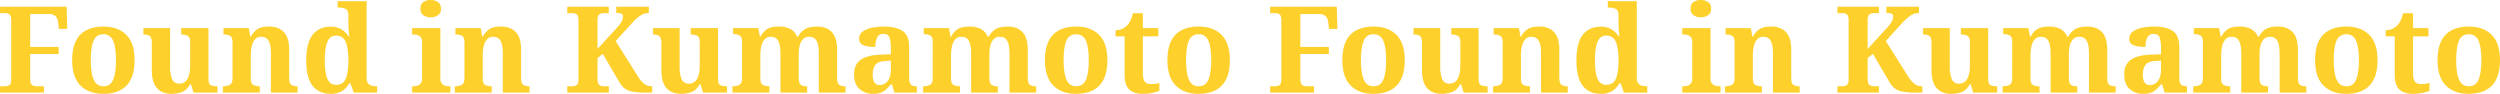 <svg xmlns="http://www.w3.org/2000/svg" width="2078.3" height="78" viewBox="0 0 2078.3 78"><path d="M2.8,107v-5.3H7a6.34,6.34,0,0,0,3.6-1q1.5-1,1.5-5V47q0-4-1.5-5.05A6.118,6.118,0,0,0,7,40.9H2.8V35.6H58.2L58.7,54h-7l-.5-4.8q-.4-4-2.35-5.75A7.274,7.274,0,0,0,43.8,41.7H27.9V69H51.6v5.9H27.9V95.2q0,4.3,1.5,5.4a6.086,6.086,0,0,0,3.7,1.1h6.2V107Zm85.8,1q-12,0-18.9-6.95T62.8,80q0-14.1,6.6-21t19.5-6.9q12,0,18.9,6.9t6.9,21q0,14.1-6.65,21.05T88.6,108Zm.2-6.3q5.8,0,8.1-5.55T99.2,80q0-10.7-2.35-16.1a8.26,8.26,0,0,0-8.15-5.4,8.168,8.168,0,0,0-8.1,5.4Q78.3,69.3,78.3,80q0,10.6,2.35,16.15T88.8,101.7Zm56.4,6.3q-7.8,0-12-4.85T129,88.2V65.8q0-4.4-1.6-5.75t-5.2-1.35H122V53.4h22.2v32a27.184,27.184,0,0,0,1.6,10.25,5.939,5.939,0,0,0,6,3.85,7.283,7.283,0,0,0,6.95-4.1q2.15-4.1,2.15-11.1V65.1q0-4.3-2.15-5.35a11.386,11.386,0,0,0-5.05-1.05h-.3V53.4h22.7v42q0,4.4,1.9,5.35a10.7,10.7,0,0,0,4.8.95h.8V107H163.7l-2.2-7.1H161q-3,5.2-7.05,6.65A25.773,25.773,0,0,1,145.2,108Zm42.9-1v-5.3h.2a11.616,11.616,0,0,0,5.6-1.2q2.2-1.2,2.2-5.7V65.2q0-4.2-1.95-5.35a10.3,10.3,0,0,0-5.25-1.15h-.3V53.4h21l1.3,7.1h.5a16.964,16.964,0,0,1,4.35-5.5,12.266,12.266,0,0,1,5.05-2.35,29.587,29.587,0,0,1,5.9-.55q7.7,0,12.1,4.6t4.4,14.7V94.6q0,4.6,1.65,5.85a8.344,8.344,0,0,0,5.05,1.25h.3V107H228V74.1q0-6.5-1.8-10T220,60.6a6.583,6.583,0,0,0-5.2,2.15,12.634,12.634,0,0,0-2.7,5.7,34.759,34.759,0,0,0-.8,7.65V95.2q0,4.2,1.95,5.35a10.3,10.3,0,0,0,5.25,1.15h.3V107Zm89.7,1q-9.8,0-15.1-6.65T257.4,80.3q0-14.5,5.25-21.3t14.95-6.8a16.808,16.808,0,0,1,9.2,2.3,17.9,17.9,0,0,1,5.7,5.7h.7q-.4-2.8-.6-6.3t-.2-5.9V42.5q0-4.1-2.4-5.15a14.148,14.148,0,0,0-5.7-1.05h-.8V31h24.1V94.7a7.3,7.3,0,0,0,1.15,4.55,5.59,5.59,0,0,0,3.05,1.95,16.068,16.068,0,0,0,4.1.5h.4V107H296.9l-2.8-7.8h-.9a17.592,17.592,0,0,1-5.9,6.4A17.162,17.162,0,0,1,277.8,108Zm4.3-7.5q5.9,0,8.1-5.05t2.2-15.35q0-9.9-2.2-15.2a8.058,8.058,0,0,0-8.1-5.3q-5,0-7.15,5.3T272.8,80.2q0,10.2,2.15,15.25T282.1,100.5Zm78.7-56.1a10.141,10.141,0,0,1-6.05-1.75,6.241,6.241,0,0,1-2.45-5.45q0-3.8,2.45-5.5A10.356,10.356,0,0,1,360.8,30a10.651,10.651,0,0,1,6.05,1.7q2.55,1.7,2.55,5.5a6.148,6.148,0,0,1-2.55,5.45A10.428,10.428,0,0,1,360.8,44.4ZM345.4,107v-5.3h1.2a11.972,11.972,0,0,0,3.15-.45,5.4,5.4,0,0,0,2.8-1.85,6.509,6.509,0,0,0,1.15-4.2V64.8a5.771,5.771,0,0,0-1.2-3.95,5.481,5.481,0,0,0-2.85-1.75,13.01,13.01,0,0,0-3.05-.4h-1.2V53.4h23.5V95.2a6.509,6.509,0,0,0,1.15,4.2,5.4,5.4,0,0,0,2.8,1.85,11.972,11.972,0,0,0,3.15.45h1.2V107Zm35.5,0v-5.3h.2a11.616,11.616,0,0,0,5.6-1.2q2.2-1.2,2.2-5.7V65.2q0-4.2-1.95-5.35a10.3,10.3,0,0,0-5.25-1.15h-.3V53.4h21l1.3,7.1h.5a16.964,16.964,0,0,1,4.35-5.5,12.266,12.266,0,0,1,5.05-2.35,29.587,29.587,0,0,1,5.9-.55q7.7,0,12.1,4.6T436,71.4V94.6q0,4.6,1.65,5.85a8.344,8.344,0,0,0,5.05,1.25h.3V107H420.8V74.1q0-6.5-1.8-10t-6.2-3.5a6.583,6.583,0,0,0-5.2,2.15,12.633,12.633,0,0,0-2.7,5.7,34.76,34.76,0,0,0-.8,7.65V95.2q0,4.2,1.95,5.35a10.305,10.305,0,0,0,5.25,1.15h.3V107Zm93.5,0v-5.3h4.2a6.34,6.34,0,0,0,3.6-1q1.5-1,1.5-5V47q0-4-1.5-5.05a6.118,6.118,0,0,0-3.6-1.05h-4.2V35.6h34.5v5.3h-4.2A6.086,6.086,0,0,0,501,42q-1.5,1.1-1.5,5.4V70.7L515,53.8a29.887,29.887,0,0,0,4.45-5.7,9.228,9.228,0,0,0,1.25-4.4,2.3,2.3,0,0,0-1.25-2.3,11.043,11.043,0,0,0-4.35-.6V35.6h27.1v5.2a12.615,12.615,0,0,0-7.45,2.45,42.748,42.748,0,0,0-6.95,6.35L514.6,64.1l18.6,29.5a22.857,22.857,0,0,0,5.55,6.35,10.089,10.089,0,0,0,5.85,1.75h.4V107h-5.4a53.022,53.022,0,0,1-11.75-1,14.687,14.687,0,0,1-6.4-3,19.97,19.97,0,0,1-4.05-5.2l-13.5-23-4.4,3.5V95.2q0,4.3,1.5,5.4a6.086,6.086,0,0,0,3.7,1.1h4.2V107Zm94.4,1q-7.8,0-12-4.85T552.6,88.2V65.8q0-4.4-1.6-5.75t-5.2-1.35h-.2V53.4h22.2v32a27.183,27.183,0,0,0,1.6,10.25,5.939,5.939,0,0,0,6,3.85,7.283,7.283,0,0,0,6.95-4.1q2.15-4.1,2.15-11.1V65.1q0-4.3-2.15-5.35a11.386,11.386,0,0,0-5.05-1.05H577V53.4h22.7v42q0,4.4,1.9,5.35a10.7,10.7,0,0,0,4.8.95h.8V107H587.3l-2.2-7.1h-.5q-3,5.2-7.05,6.65A25.773,25.773,0,0,1,568.8,108Zm42.9-1v-5.3h.2a11.616,11.616,0,0,0,5.6-1.2q2.2-1.2,2.2-5.7V64.9q0-4.2-1.95-5.35a10.3,10.3,0,0,0-5.25-1.15h-.3v-5h21l1.3,7.1h.5a16.964,16.964,0,0,1,4.35-5.5,12.266,12.266,0,0,1,5.05-2.35,29.587,29.587,0,0,1,5.9-.55,20.389,20.389,0,0,1,9.4,2,12,12,0,0,1,5.7,6.4h.9a15.975,15.975,0,0,1,4.5-5.5,13.442,13.442,0,0,1,5.4-2.35,32.138,32.138,0,0,1,6-.55q7.7,0,12.1,4.6t4.4,14.7V94.6q0,4.6,1.65,5.85a8.344,8.344,0,0,0,5.05,1.25h.3V107H683.5V74.1q0-6.5-1.8-10t-6.2-3.5a6.794,6.794,0,0,0-5.1,1.95,11.422,11.422,0,0,0-2.75,5.2,28.225,28.225,0,0,0-.85,7.15V94.6q0,4.6,1.65,5.85a8.345,8.345,0,0,0,5.05,1.25h.3V107H651.6V74.1q0-6.5-1.8-10t-6.2-3.5a6.583,6.583,0,0,0-5.2,2.15,12.634,12.634,0,0,0-2.7,5.7,34.76,34.76,0,0,0-.8,7.65V95.2q0,4.2,1.95,5.35a10.3,10.3,0,0,0,5.25,1.15h.3V107Zm116.8,1a16.289,16.289,0,0,1-11.15-4q-4.55-4-4.55-12.3,0-8.1,5.55-12t16.85-4.3l8.2-.3V69.6a26.8,26.8,0,0,0-1.05-8.2q-1.05-3.2-5.15-3.2a5.287,5.287,0,0,0-5.25,3.1A18.138,18.138,0,0,0,730.5,69q-6.7,0-10.1-1.5a5.272,5.272,0,0,1-3.4-5.2,7.117,7.117,0,0,1,2.8-5.9,18.535,18.535,0,0,1,7.45-3.25A47.078,47.078,0,0,1,737.6,52.1q10.5,0,15.75,3.8t5.25,13.2V94.6q0,4.1,1.3,5.6t4.7,1.5h.4V107H746.4l-2.1-6.9h-.9a39.657,39.657,0,0,1-4.15,4.45,12.726,12.726,0,0,1-4.45,2.6A19.844,19.844,0,0,1,728.5,108Zm5.5-7.3a8.087,8.087,0,0,0,6.85-3.45q2.55-3.45,2.55-9.35V80.4l-4.5.3q-6,.3-8.3,3.15t-2.3,8.25Q728.3,100.7,734,100.7Zm36.2,6.3v-5.3h.2a11.616,11.616,0,0,0,5.6-1.2q2.2-1.2,2.2-5.7V64.9q0-4.2-1.95-5.35A10.3,10.3,0,0,0,771,58.4h-.3v-5h21l1.3,7.1h.5a16.964,16.964,0,0,1,4.35-5.5,12.266,12.266,0,0,1,5.05-2.35,29.587,29.587,0,0,1,5.9-.55,20.389,20.389,0,0,1,9.4,2,12,12,0,0,1,5.7,6.4h.9a15.975,15.975,0,0,1,4.5-5.5,13.442,13.442,0,0,1,5.4-2.35,32.138,32.138,0,0,1,6-.55q7.7,0,12.1,4.6t4.4,14.7V94.6q0,4.6,1.65,5.85a8.344,8.344,0,0,0,5.05,1.25h.3V107H842V74.1q0-6.5-1.8-10T834,60.6a6.794,6.794,0,0,0-5.1,1.95,11.422,11.422,0,0,0-2.75,5.2,28.225,28.225,0,0,0-.85,7.15V94.6q0,4.6,1.65,5.85A8.345,8.345,0,0,0,832,101.7h.3V107H810.1V74.1q0-6.5-1.8-10t-6.2-3.5a6.583,6.583,0,0,0-5.2,2.15,12.634,12.634,0,0,0-2.7,5.7,34.76,34.76,0,0,0-.8,7.65V95.2q0,4.2,1.95,5.35a10.3,10.3,0,0,0,5.25,1.15h.3V107Zm127.1,1q-12,0-18.9-6.95T871.5,80q0-14.1,6.6-21t19.5-6.9q12,0,18.9,6.9t6.9,21q0,14.1-6.65,21.05T897.3,108Zm.2-6.3q5.8,0,8.1-5.55T907.9,80q0-10.7-2.35-16.1a8.26,8.26,0,0,0-8.15-5.4,8.168,8.168,0,0,0-8.1,5.4Q887,69.3,887,80q0,10.6,2.35,16.15T897.5,101.7Zm54.9,6.3q-6.7,0-10.7-3.5t-4-12.3v-32h-7.5V55.1a13.208,13.208,0,0,0,9.8-4.2q3.1-3.3,4.6-9.9h8.3V53.4h12.8v6.8H952.9v31q0,4.5,1.55,6.6t5.05,2.1a26.552,26.552,0,0,0,3.75-.25A33.123,33.123,0,0,0,966.6,99v6.5a35.867,35.867,0,0,1-5.25,1.6A38,38,0,0,1,952.4,108Zm46.7,0q-12,0-18.9-6.95T973.3,80q0-14.1,6.6-21t19.5-6.9q12,0,18.9,6.9t6.9,21q0,14.1-6.65,21.05T999.1,108Zm.2-6.3q5.8,0,8.1-5.55T1009.7,80q0-10.7-2.35-16.1a8.26,8.26,0,0,0-8.15-5.4,8.168,8.168,0,0,0-8.1,5.4q-2.3,5.4-2.3,16.1,0,10.6,2.35,16.15T999.3,101.7Zm59.4,5.3v-5.3h4.2a6.34,6.34,0,0,0,3.6-1q1.5-1,1.5-5V47q0-4-1.5-5.05a6.118,6.118,0,0,0-3.6-1.05h-4.2V35.6h55.4l.5,18.4h-7l-.5-4.8q-.4-4-2.35-5.75a7.274,7.274,0,0,0-5.05-1.75h-15.9V69h23.7v5.9h-23.7V95.2q0,4.3,1.5,5.4a6.086,6.086,0,0,0,3.7,1.1h6.2V107Zm85.8,1q-12,0-18.9-6.95T1118.7,80q0-14.1,6.6-21t19.5-6.9q12,0,18.9,6.9t6.9,21q0,14.1-6.65,21.05T1144.5,108Zm.2-6.3q5.8,0,8.1-5.55T1155.1,80q0-10.7-2.35-16.1a8.26,8.26,0,0,0-8.15-5.4,8.168,8.168,0,0,0-8.1,5.4q-2.3,5.4-2.3,16.1,0,10.6,2.35,16.15T1144.7,101.7Zm56.4,6.3q-7.8,0-12-4.85t-4.2-14.95V65.8q0-4.4-1.6-5.75t-5.2-1.35h-.2V53.4h22.2v32a27.184,27.184,0,0,0,1.6,10.25,5.939,5.939,0,0,0,6,3.85,7.283,7.283,0,0,0,6.95-4.1q2.15-4.1,2.15-11.1V65.1q0-4.3-2.15-5.35a11.386,11.386,0,0,0-5.05-1.05h-.3V53.4H1232v42q0,4.4,1.9,5.35a10.7,10.7,0,0,0,4.8.95h.8V107h-19.9l-2.2-7.1h-.5q-3,5.2-7.05,6.65A25.774,25.774,0,0,1,1201.1,108Zm42.9-1v-5.3h.2a11.617,11.617,0,0,0,5.6-1.2q2.2-1.2,2.2-5.7V65.2q0-4.2-1.95-5.35a10.305,10.305,0,0,0-5.25-1.15h-.3V53.4h21l1.3,7.1h.5a16.965,16.965,0,0,1,4.35-5.5,12.266,12.266,0,0,1,5.05-2.35,29.588,29.588,0,0,1,5.9-.55q7.7,0,12.1,4.6t4.4,14.7V94.6q0,4.6,1.65,5.85a8.344,8.344,0,0,0,5.05,1.25h.3V107h-22.2V74.1q0-6.5-1.8-10t-6.2-3.5a6.583,6.583,0,0,0-5.2,2.15,12.634,12.634,0,0,0-2.7,5.7,34.76,34.76,0,0,0-.8,7.65V95.2q0,4.2,1.95,5.35a10.3,10.3,0,0,0,5.25,1.15h.3V107Zm89.7,1q-9.8,0-15.1-6.65t-5.3-21.05q0-14.5,5.25-21.3t14.95-6.8a16.808,16.808,0,0,1,9.2,2.3,17.9,17.9,0,0,1,5.7,5.7h.7q-.4-2.8-.6-6.3t-.2-5.9V42.5q0-4.1-2.4-5.15a14.147,14.147,0,0,0-5.7-1.05h-.8V31h24.1V94.7a7.3,7.3,0,0,0,1.15,4.55,5.59,5.59,0,0,0,3.05,1.95,16.068,16.068,0,0,0,4.1.5h.4V107h-19.4l-2.8-7.8h-.9a17.592,17.592,0,0,1-5.9,6.4A17.162,17.162,0,0,1,1333.7,108Zm4.3-7.5q5.9,0,8.1-5.05t2.2-15.35q0-9.9-2.2-15.2a8.058,8.058,0,0,0-8.1-5.3q-5,0-7.15,5.3t-2.15,15.3q0,10.2,2.15,15.25T1338,100.5Zm78.7-56.1a10.14,10.14,0,0,1-6.05-1.75,6.241,6.241,0,0,1-2.45-5.45q0-3.8,2.45-5.5a10.356,10.356,0,0,1,6.05-1.7,10.652,10.652,0,0,1,6.05,1.7q2.55,1.7,2.55,5.5a6.148,6.148,0,0,1-2.55,5.45A10.429,10.429,0,0,1,1416.7,44.4ZM1401.3,107v-5.3h1.2a11.973,11.973,0,0,0,3.15-.45,5.4,5.4,0,0,0,2.8-1.85,6.508,6.508,0,0,0,1.15-4.2V64.8a5.771,5.771,0,0,0-1.2-3.95,5.481,5.481,0,0,0-2.85-1.75,13.009,13.009,0,0,0-3.05-.4h-1.2V53.4h23.5V95.2a6.508,6.508,0,0,0,1.15,4.2,5.4,5.4,0,0,0,2.8,1.85,11.973,11.973,0,0,0,3.15.45h1.2V107Zm35.5,0v-5.3h.2a11.617,11.617,0,0,0,5.6-1.2q2.2-1.2,2.2-5.7V65.2q0-4.2-1.95-5.35a10.305,10.305,0,0,0-5.25-1.15h-.3V53.4h21l1.3,7.1h.5a16.965,16.965,0,0,1,4.35-5.5,12.266,12.266,0,0,1,5.05-2.35,29.588,29.588,0,0,1,5.9-.55q7.7,0,12.1,4.6t4.4,14.7V94.6q0,4.6,1.65,5.85a8.344,8.344,0,0,0,5.05,1.25h.3V107h-22.2V74.1q0-6.5-1.8-10t-6.2-3.5a6.583,6.583,0,0,0-5.2,2.15,12.634,12.634,0,0,0-2.7,5.7,34.76,34.76,0,0,0-.8,7.65V95.2q0,4.2,1.95,5.35a10.3,10.3,0,0,0,5.25,1.15h.3V107Zm93.5,0v-5.3h4.2a6.34,6.34,0,0,0,3.6-1q1.5-1,1.5-5V47q0-4-1.5-5.05a6.118,6.118,0,0,0-3.6-1.05h-4.2V35.6h34.5v5.3h-4.2a6.086,6.086,0,0,0-3.7,1.1q-1.5,1.1-1.5,5.4V70.7l15.5-16.9a29.891,29.891,0,0,0,4.45-5.7,9.227,9.227,0,0,0,1.25-4.4,2.3,2.3,0,0,0-1.25-2.3,11.043,11.043,0,0,0-4.35-.6V35.6h27.1v5.2a12.614,12.614,0,0,0-7.45,2.45,42.748,42.748,0,0,0-6.95,6.35l-13.2,14.5,18.6,29.5a22.856,22.856,0,0,0,5.55,6.35,10.089,10.089,0,0,0,5.85,1.75h.4V107h-5.4a53.022,53.022,0,0,1-11.75-1,14.687,14.687,0,0,1-6.4-3,19.969,19.969,0,0,1-4.05-5.2l-13.5-23-4.4,3.5V95.2q0,4.3,1.5,5.4a6.086,6.086,0,0,0,3.7,1.1h4.2V107Zm94.4,1q-7.8,0-12-4.85t-4.2-14.95V65.8q0-4.4-1.6-5.75t-5.2-1.35h-.2V53.4h22.2v32a27.184,27.184,0,0,0,1.6,10.25,5.939,5.939,0,0,0,6,3.85,7.283,7.283,0,0,0,6.95-4.1q2.15-4.1,2.15-11.1V65.1q0-4.3-2.15-5.35a11.386,11.386,0,0,0-5.05-1.05h-.3V53.4h22.7v42q0,4.4,1.9,5.35a10.7,10.7,0,0,0,4.8.95h.8V107h-19.9l-2.2-7.1h-.5q-3,5.2-7.05,6.65A25.774,25.774,0,0,1,1624.7,108Zm42.9-1v-5.3h.2a11.617,11.617,0,0,0,5.6-1.2q2.2-1.2,2.2-5.7V64.9q0-4.2-1.95-5.35a10.305,10.305,0,0,0-5.25-1.15h-.3v-5h21l1.3,7.1h.5a16.965,16.965,0,0,1,4.35-5.5,12.266,12.266,0,0,1,5.05-2.35,29.588,29.588,0,0,1,5.9-.55,20.389,20.389,0,0,1,9.4,2,12,12,0,0,1,5.7,6.4h.9a15.977,15.977,0,0,1,4.5-5.5,13.442,13.442,0,0,1,5.4-2.35,32.138,32.138,0,0,1,6-.55q7.7,0,12.1,4.6t4.4,14.7V94.6q0,4.6,1.65,5.85a8.344,8.344,0,0,0,5.05,1.25h.3V107h-22.2V74.1q0-6.5-1.8-10t-6.2-3.5a6.794,6.794,0,0,0-5.1,1.95,11.424,11.424,0,0,0-2.75,5.2,28.228,28.228,0,0,0-.85,7.15V94.6q0,4.6,1.65,5.85a8.344,8.344,0,0,0,5.05,1.25h.3V107h-22.2V74.1q0-6.5-1.8-10t-6.2-3.5a6.583,6.583,0,0,0-5.2,2.15,12.634,12.634,0,0,0-2.7,5.7,34.76,34.76,0,0,0-.8,7.65V95.2q0,4.2,1.95,5.35a10.3,10.3,0,0,0,5.25,1.15h.3V107Zm116.8,1a16.289,16.289,0,0,1-11.15-4q-4.55-4-4.55-12.3,0-8.1,5.55-12t16.85-4.3l8.2-.3V69.6a26.8,26.8,0,0,0-1.05-8.2q-1.05-3.2-5.15-3.2a5.288,5.288,0,0,0-5.25,3.1,18.138,18.138,0,0,0-1.45,7.7q-6.7,0-10.1-1.5a5.272,5.272,0,0,1-3.4-5.2,7.117,7.117,0,0,1,2.8-5.9,18.535,18.535,0,0,1,7.45-3.25,47.078,47.078,0,0,1,10.35-1.05q10.5,0,15.75,3.8t5.25,13.2V94.6q0,4.1,1.3,5.6t4.7,1.5h.4V107h-18.6l-2.1-6.9h-.9a39.657,39.657,0,0,1-4.15,4.45,12.726,12.726,0,0,1-4.45,2.6A19.844,19.844,0,0,1,1784.4,108Zm5.5-7.3a8.087,8.087,0,0,0,6.85-3.45q2.55-3.45,2.55-9.35V80.4l-4.5.3q-6,.3-8.3,3.15t-2.3,8.25Q1784.2,100.7,1789.9,100.7Zm36.2,6.3v-5.3h.2a11.617,11.617,0,0,0,5.6-1.2q2.2-1.2,2.2-5.7V64.9q0-4.2-1.95-5.35a10.305,10.305,0,0,0-5.25-1.15h-.3v-5h21l1.3,7.1h.5a16.965,16.965,0,0,1,4.35-5.5,12.266,12.266,0,0,1,5.05-2.35,29.588,29.588,0,0,1,5.9-.55,20.389,20.389,0,0,1,9.4,2,12,12,0,0,1,5.7,6.4h.9a15.977,15.977,0,0,1,4.5-5.5,13.442,13.442,0,0,1,5.4-2.35,32.138,32.138,0,0,1,6-.55q7.7,0,12.1,4.6t4.4,14.7V94.6q0,4.6,1.65,5.85a8.344,8.344,0,0,0,5.05,1.25h.3V107h-22.2V74.1q0-6.5-1.8-10t-6.2-3.5a6.794,6.794,0,0,0-5.1,1.95,11.424,11.424,0,0,0-2.75,5.2,28.228,28.228,0,0,0-.85,7.15V94.6q0,4.6,1.65,5.85a8.344,8.344,0,0,0,5.05,1.25h.3V107H1866V74.1q0-6.5-1.8-10t-6.2-3.5a6.583,6.583,0,0,0-5.2,2.15,12.634,12.634,0,0,0-2.7,5.7,34.76,34.76,0,0,0-.8,7.65V95.2q0,4.2,1.95,5.35a10.3,10.3,0,0,0,5.25,1.15h.3V107Zm127.1,1q-12,0-18.9-6.95T1927.4,80q0-14.1,6.6-21t19.5-6.9q12,0,18.9,6.9t6.9,21q0,14.1-6.65,21.05T1953.2,108Zm.2-6.3q5.8,0,8.1-5.55T1963.8,80q0-10.7-2.35-16.1a8.26,8.26,0,0,0-8.15-5.4,8.168,8.168,0,0,0-8.1,5.4q-2.3,5.4-2.3,16.1,0,10.6,2.35,16.15T1953.4,101.7Zm54.9,6.3q-6.7,0-10.7-3.5t-4-12.3v-32h-7.5V55.1a13.208,13.208,0,0,0,9.8-4.2q3.1-3.3,4.6-9.9h8.3V53.4h12.8v6.8h-12.8v31q0,4.5,1.55,6.6t5.05,2.1a26.551,26.551,0,0,0,3.75-.25,33.126,33.126,0,0,0,3.35-.65v6.5a35.867,35.867,0,0,1-5.25,1.6A38,38,0,0,1,2008.3,108Zm46.7,0q-12,0-18.9-6.95T2029.2,80q0-14.1,6.6-21t19.5-6.9q12,0,18.9,6.9t6.9,21q0,14.1-6.65,21.05T2055,108Zm.2-6.3q5.8,0,8.1-5.55T2065.6,80q0-10.7-2.35-16.1a8.26,8.26,0,0,0-8.15-5.4,8.169,8.169,0,0,0-8.1,5.4q-2.3,5.4-2.3,16.1,0,10.6,2.35,16.15T2055.2,101.7Z" transform="translate(-2.8 -30)" fill="#fdd02c"/></svg>